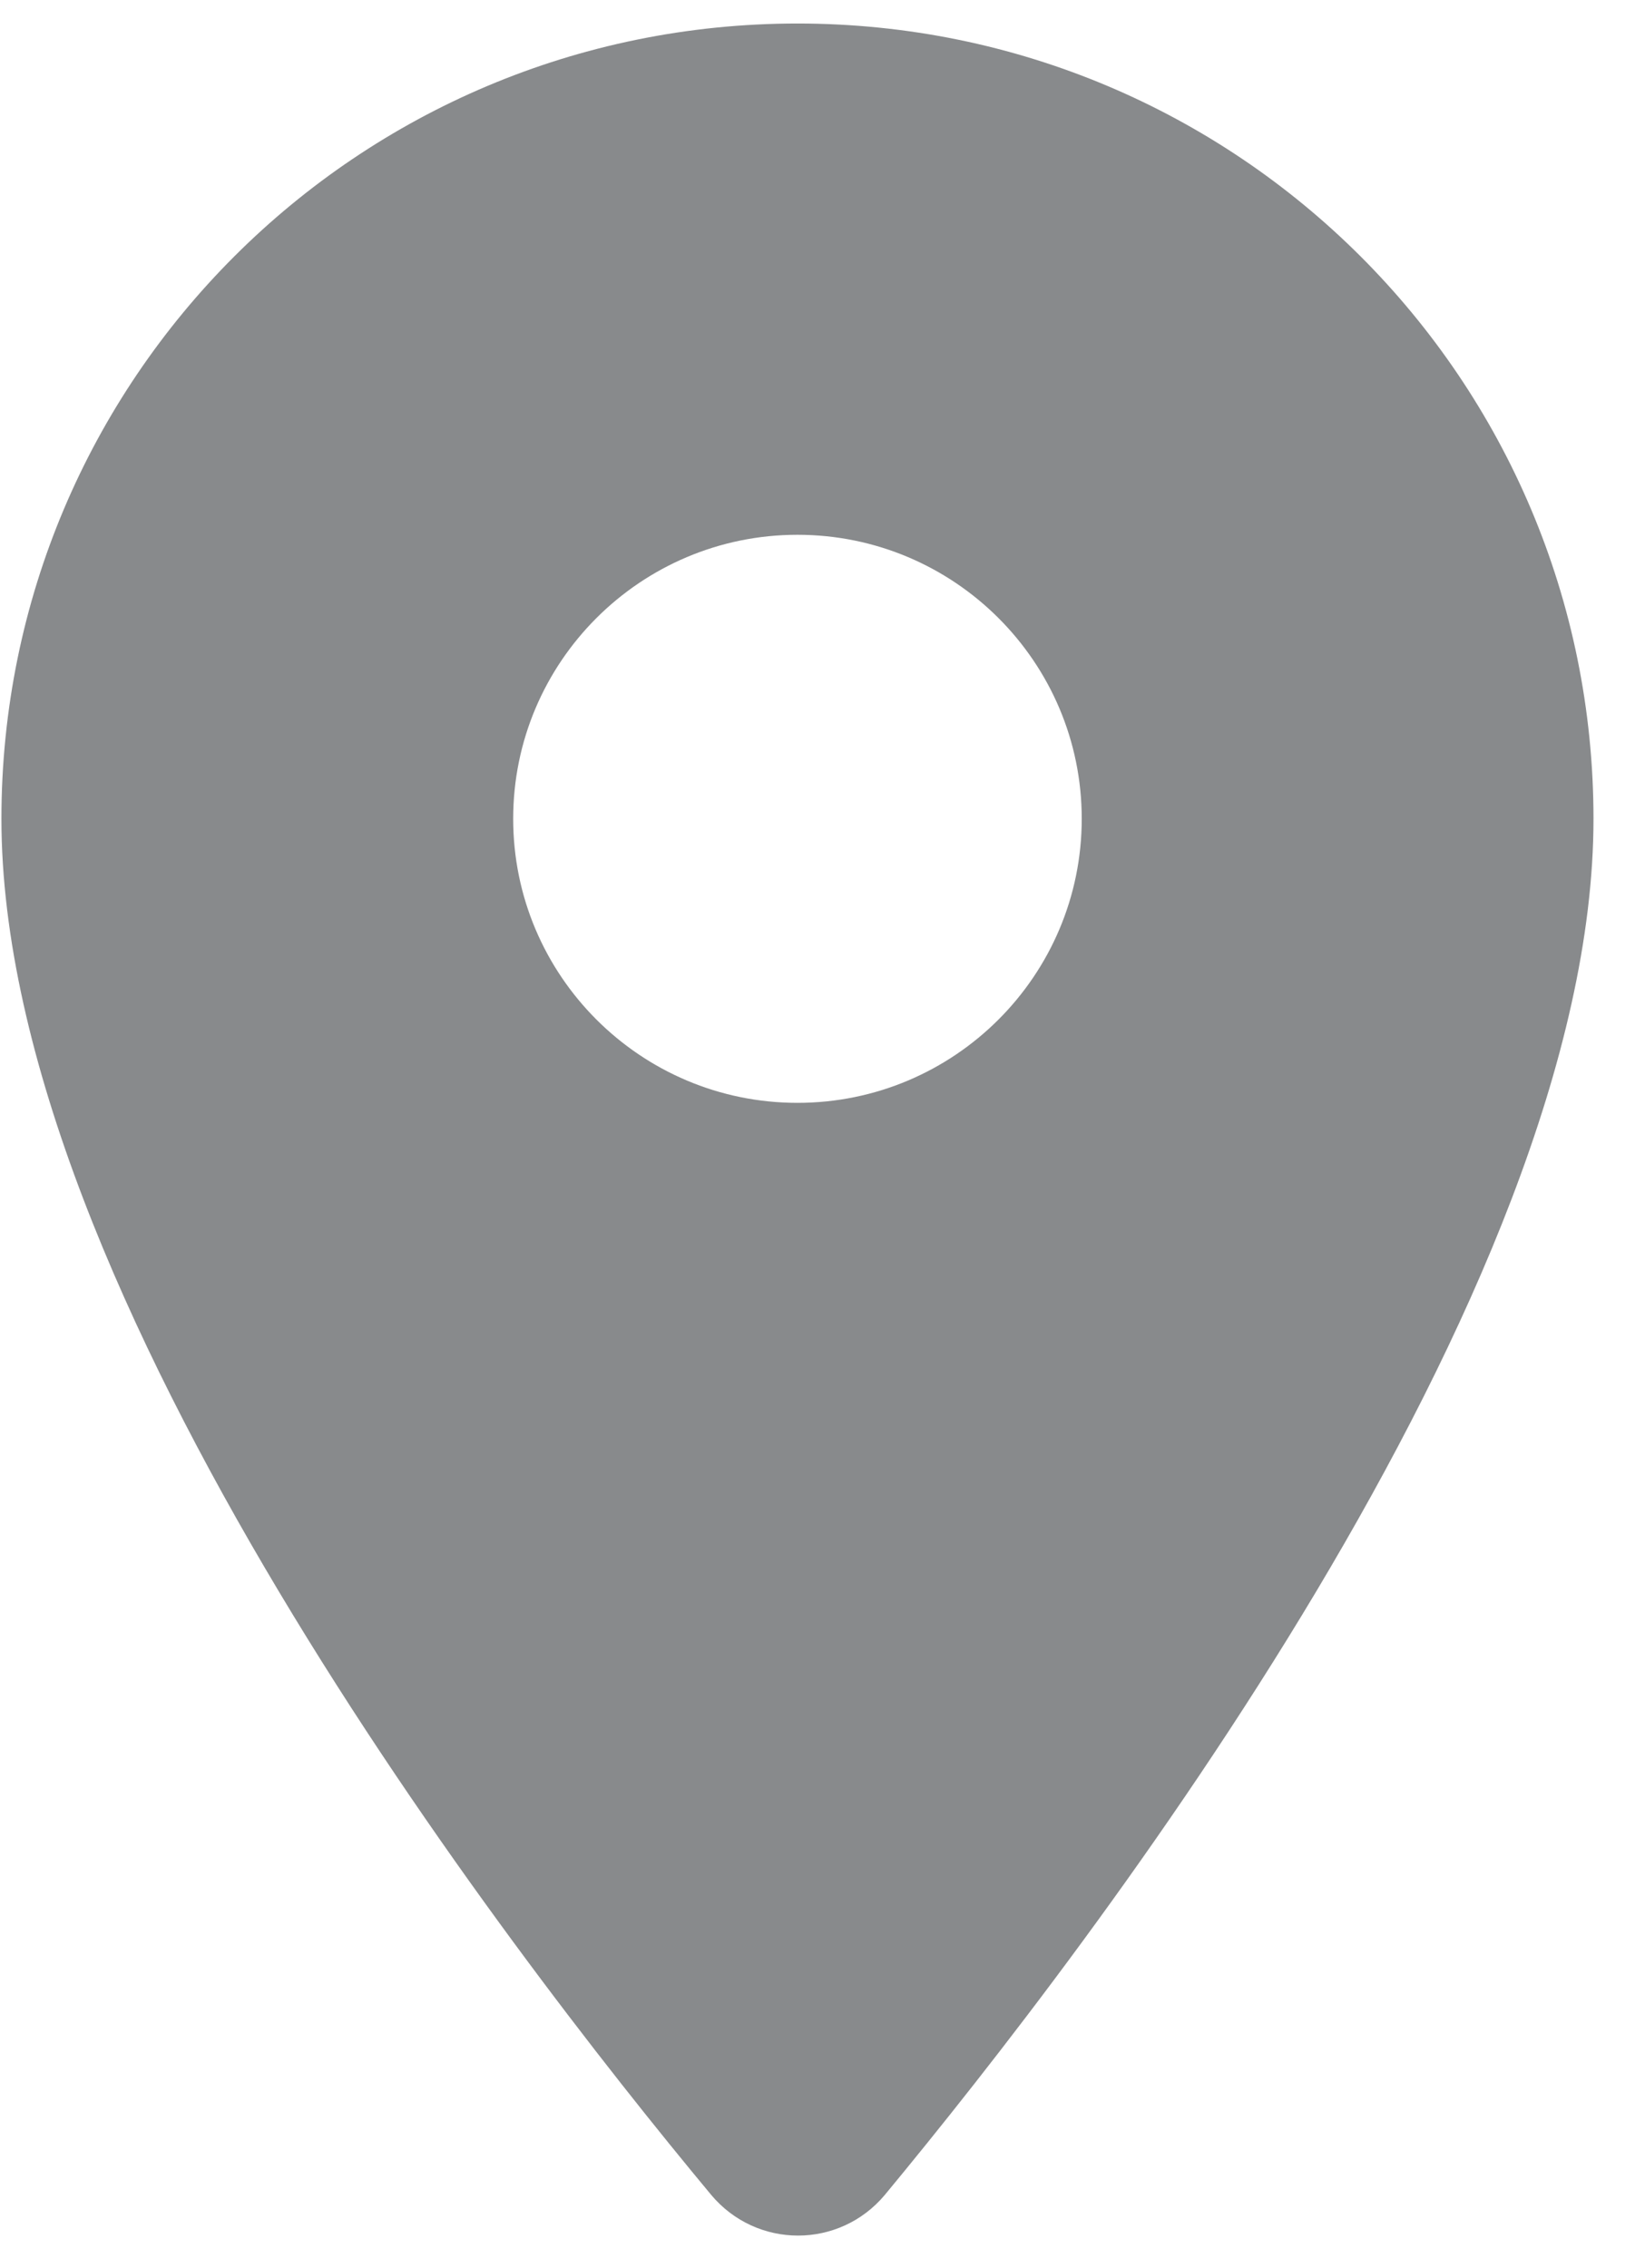 <?xml version="1.0" encoding="UTF-8"?> <svg xmlns="http://www.w3.org/2000/svg" width="31" height="43" viewBox="0 0 31 43" fill="none"> <path fill-rule="evenodd" clip-rule="evenodd" d="M15.12 0.446C6.776 0.446 0.027 7.189 0.027 15.525C0.027 24.508 9.557 36.895 13.481 41.613C14.344 42.647 15.918 42.647 16.78 41.613C20.683 36.895 30.213 24.508 30.213 15.525C30.213 7.189 23.464 0.446 15.12 0.446ZM15.12 20.911C12.145 20.911 9.73 18.498 9.73 15.525C9.73 12.553 12.145 10.14 15.12 10.14C18.095 10.14 20.51 12.553 20.51 15.525C20.51 18.498 18.095 20.911 15.12 20.911Z" fill="#888A8C"></path> </svg> 